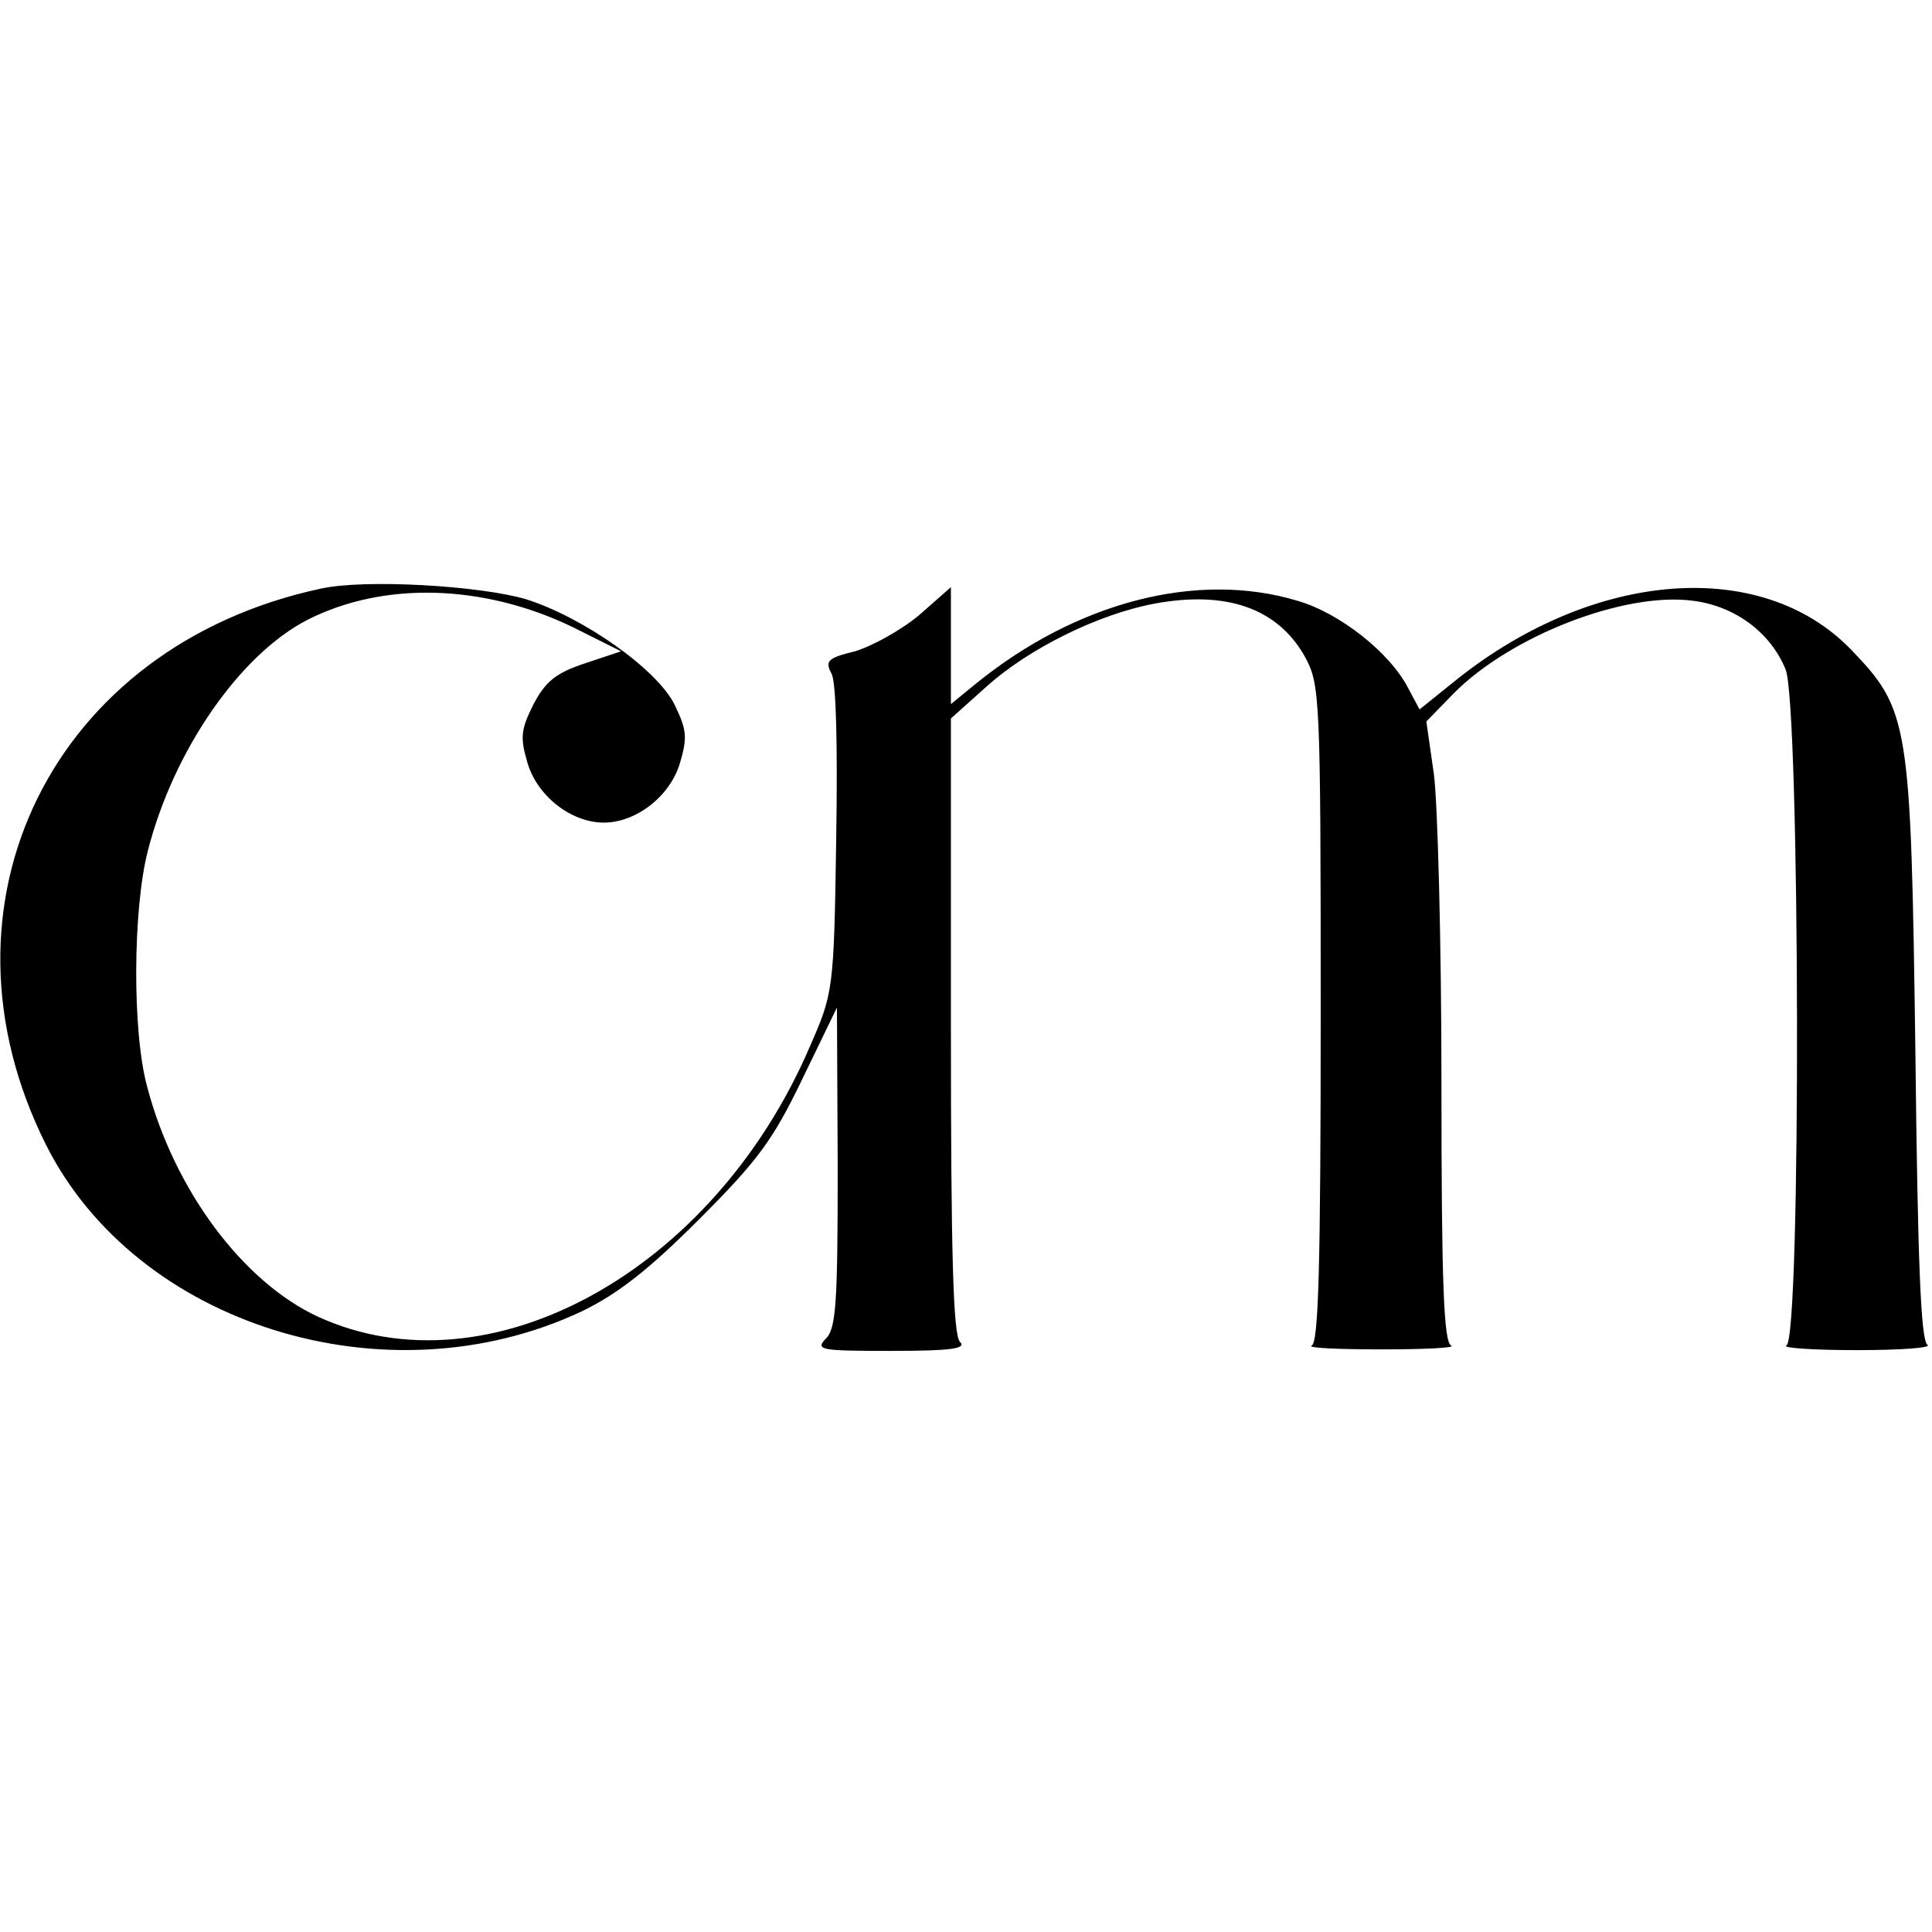 <?xml version="1.0" standalone="no"?>
<!DOCTYPE svg PUBLIC "-//W3C//DTD SVG 20010904//EN"
 "http://www.w3.org/TR/2001/REC-SVG-20010904/DTD/svg10.dtd">
<svg version="1.0" xmlns="http://www.w3.org/2000/svg"
 width="256pt" height="256pt" viewBox="0 0 256 256"
 preserveAspectRatio="xMidYMid meet">
<g transform="translate(0,256) scale(0.1,-0.1)"
fill="#000000" stroke="none">
<path d="M425 1780 c-355 -76 -524 -418 -364 -737 120 -239 451 -342 709 -221
48 23 89 55 156 122 78 78 98 105 137 186 l46 95 1 -212 c0 -179 -2 -214 -16
-227 -14 -15 -6 -16 87 -16 80 0 100 3 91 12 -9 9 -12 116 -12 419 l0 407 48
43 c56 50 147 95 221 109 96 18 164 -6 200 -70 20 -37 21 -50 21 -473 0 -339
-3 -436 -12 -440 -7 -3 34 -5 92 -5 58 0 99 2 93 5 -10 4 -13 83 -13 346 0
188 -5 373 -10 411 l-10 70 36 37 c75 76 226 135 317 123 56 -7 103 -42 123
-91 19 -45 21 -889 1 -896 -6 -3 35 -6 93 -6 58 0 100 3 94 7 -9 5 -13 117
-16 387 -6 440 -8 454 -86 535 -118 121 -338 105 -520 -39 l-51 -41 -15 28
c-24 47 -91 100 -147 116 -133 40 -293 -2 -426 -110 l-33 -27 0 77 0 78 -42
-37 c-24 -20 -62 -41 -85 -48 -37 -9 -40 -13 -31 -30 6 -12 8 -95 6 -220 -3
-200 -4 -203 -35 -274 -128 -298 -425 -461 -651 -358 -100 46 -191 168 -227
305 -20 73 -19 236 1 313 34 133 122 260 212 306 101 51 233 47 351 -10 l64
-32 -48 -16 c-39 -13 -52 -24 -68 -54 -17 -34 -18 -44 -8 -78 13 -44 58 -79
101 -79 43 0 88 35 101 79 10 34 9 44 -7 77 -23 47 -121 116 -197 140 -61 18
-214 27 -272 14z"/>
</g>
</svg>

